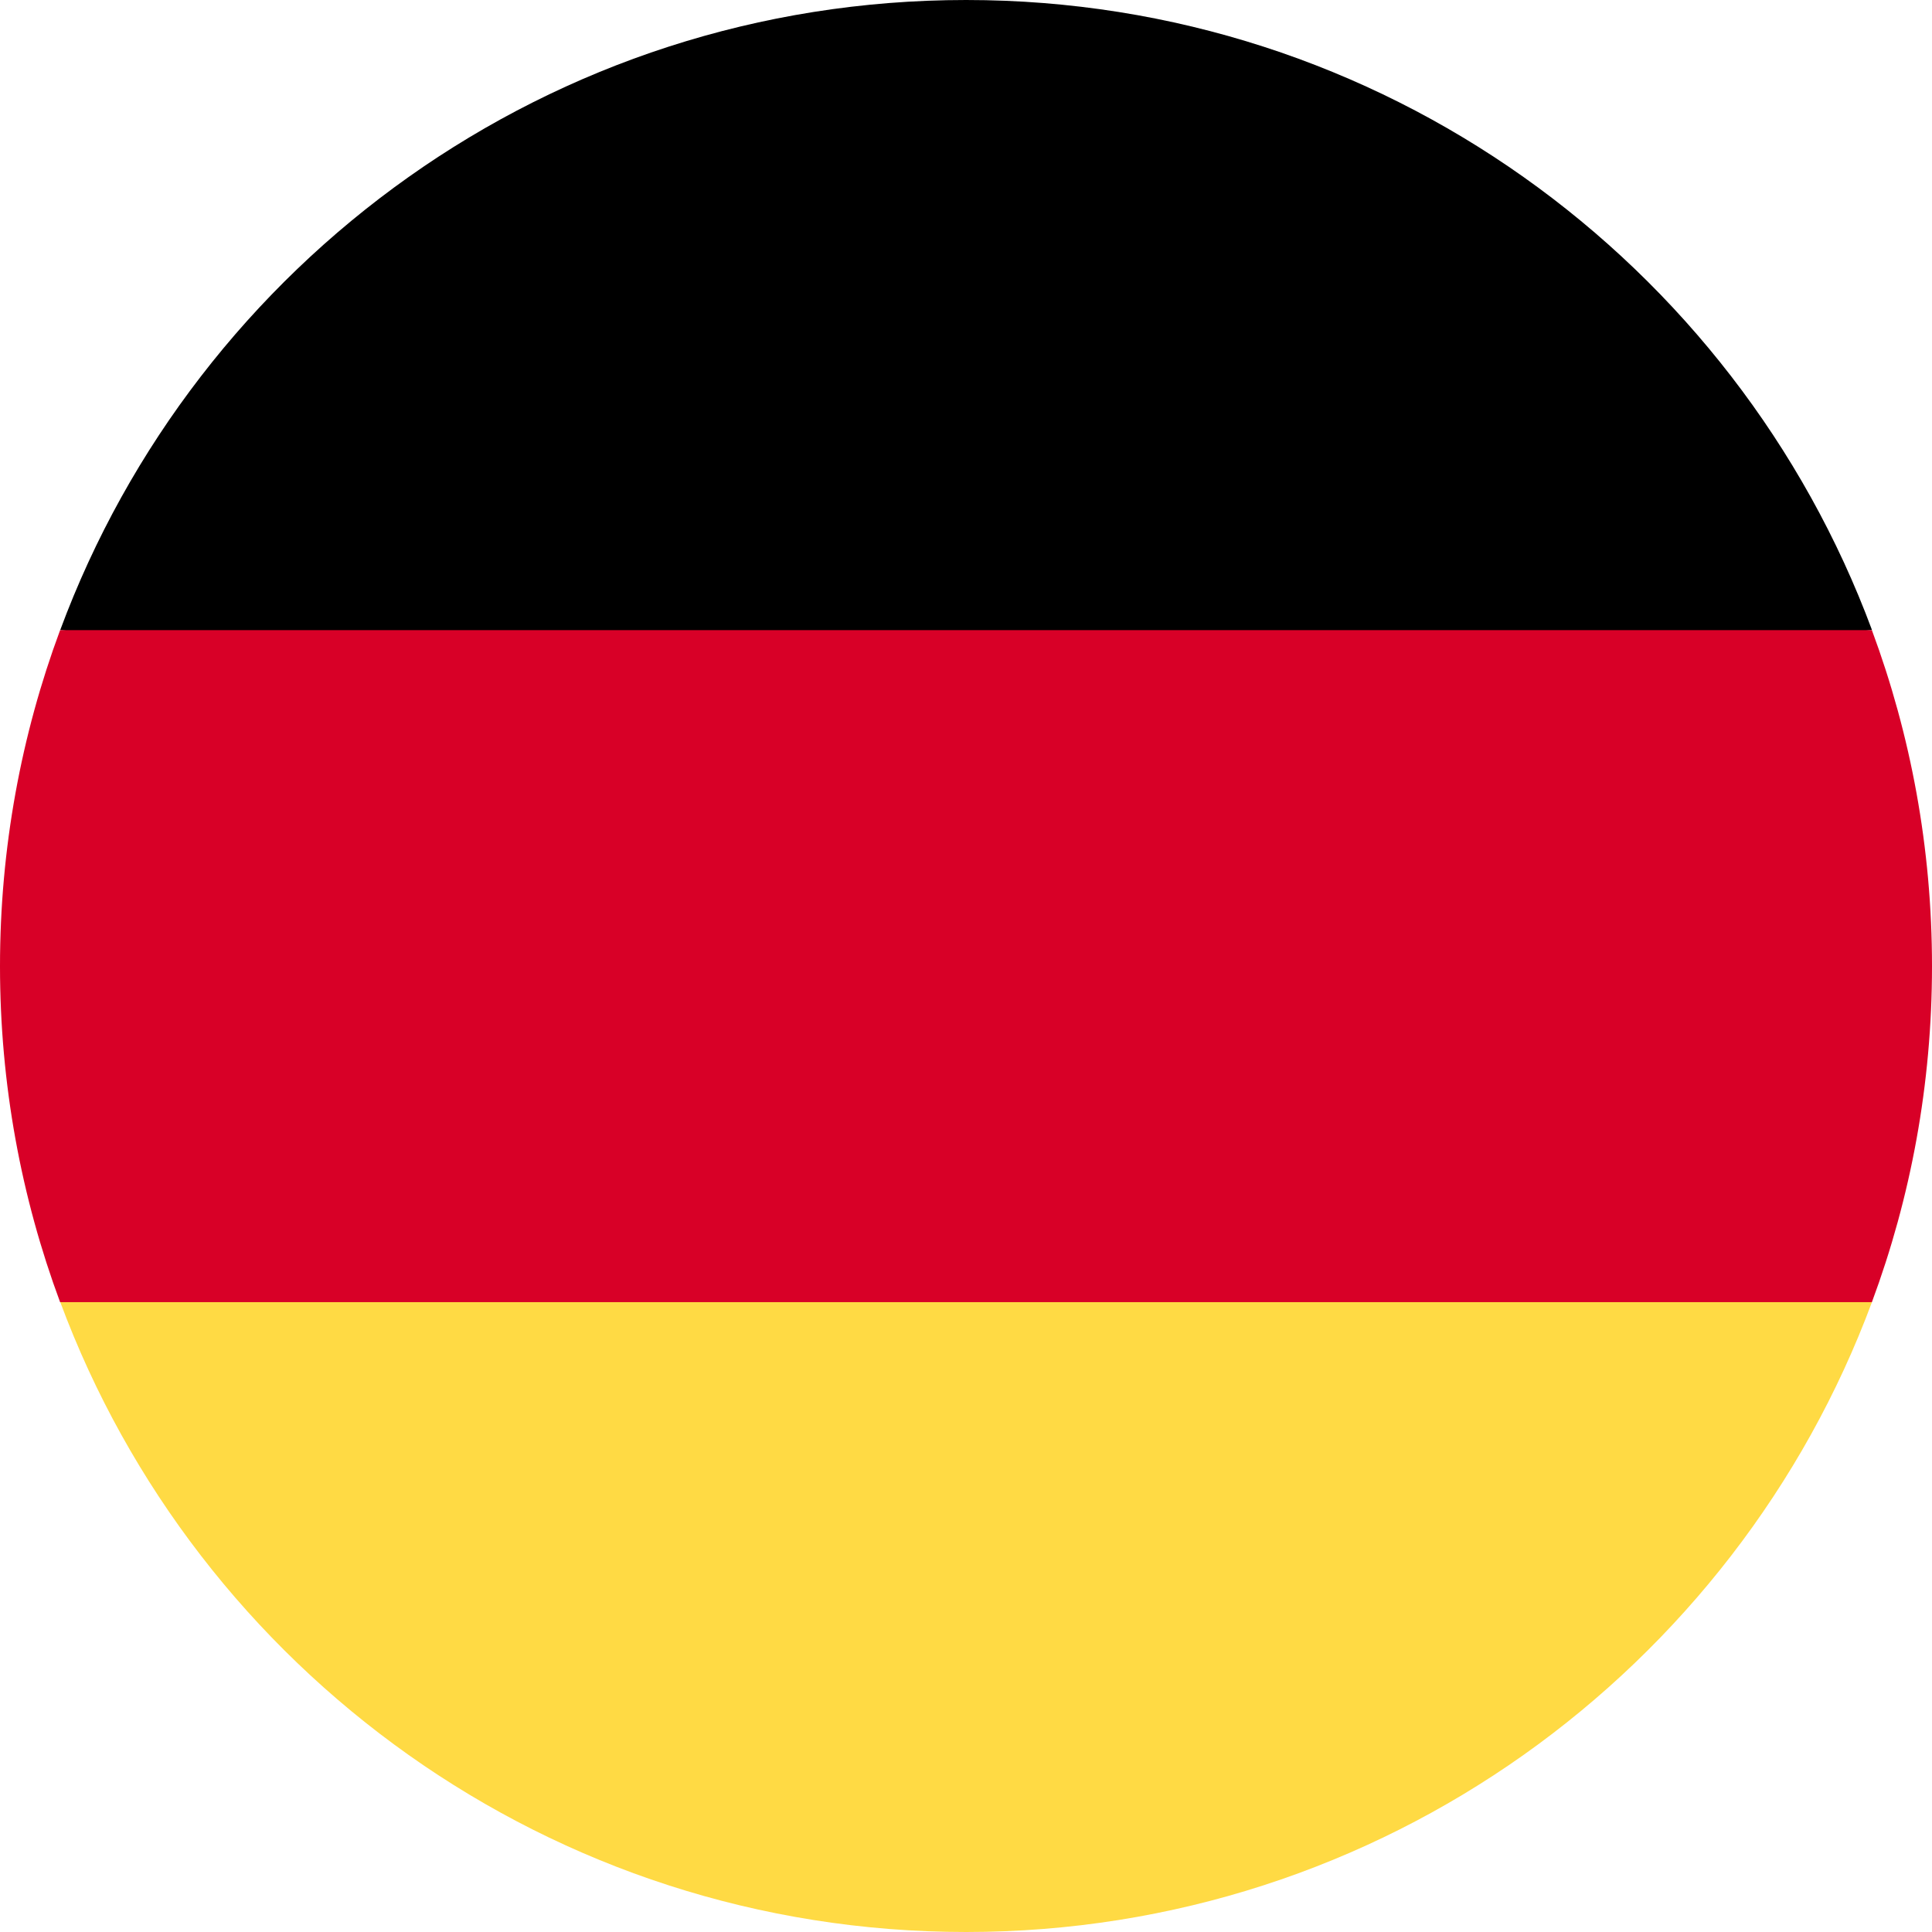 <svg width="18" height="18" viewBox="0 0 18 18" fill="none" xmlns="http://www.w3.org/2000/svg">
<g clip-path="url(#clip0_2657_24795)">
<path d="M0.561 12.13C1.832 15.557 5.131 18 9.001 18C12.87 18 16.169 15.557 17.441 12.13L9.001 11.348L0.561 12.13Z" fill="#FFDA44"/>
<path d="M9.001 0C5.131 0 1.832 2.442 0.561 5.87L9.001 6.652L17.441 5.87C16.169 2.442 12.87 0 9.001 0Z" fill="black"/>
<path d="M0.56 5.871C0.198 6.846 0 7.901 0 9.002C0 10.102 0.198 11.157 0.56 12.132H17.44C17.802 11.157 18 10.102 18 9.002C18 7.901 17.802 6.846 17.44 5.871H0.56Z" fill="#D80027"/>
</g>
<defs>
<clipPath id="clip0_2657_24795">
<rect width="18" height="18" fill="white"/>
</clipPath>
</defs>
</svg>
